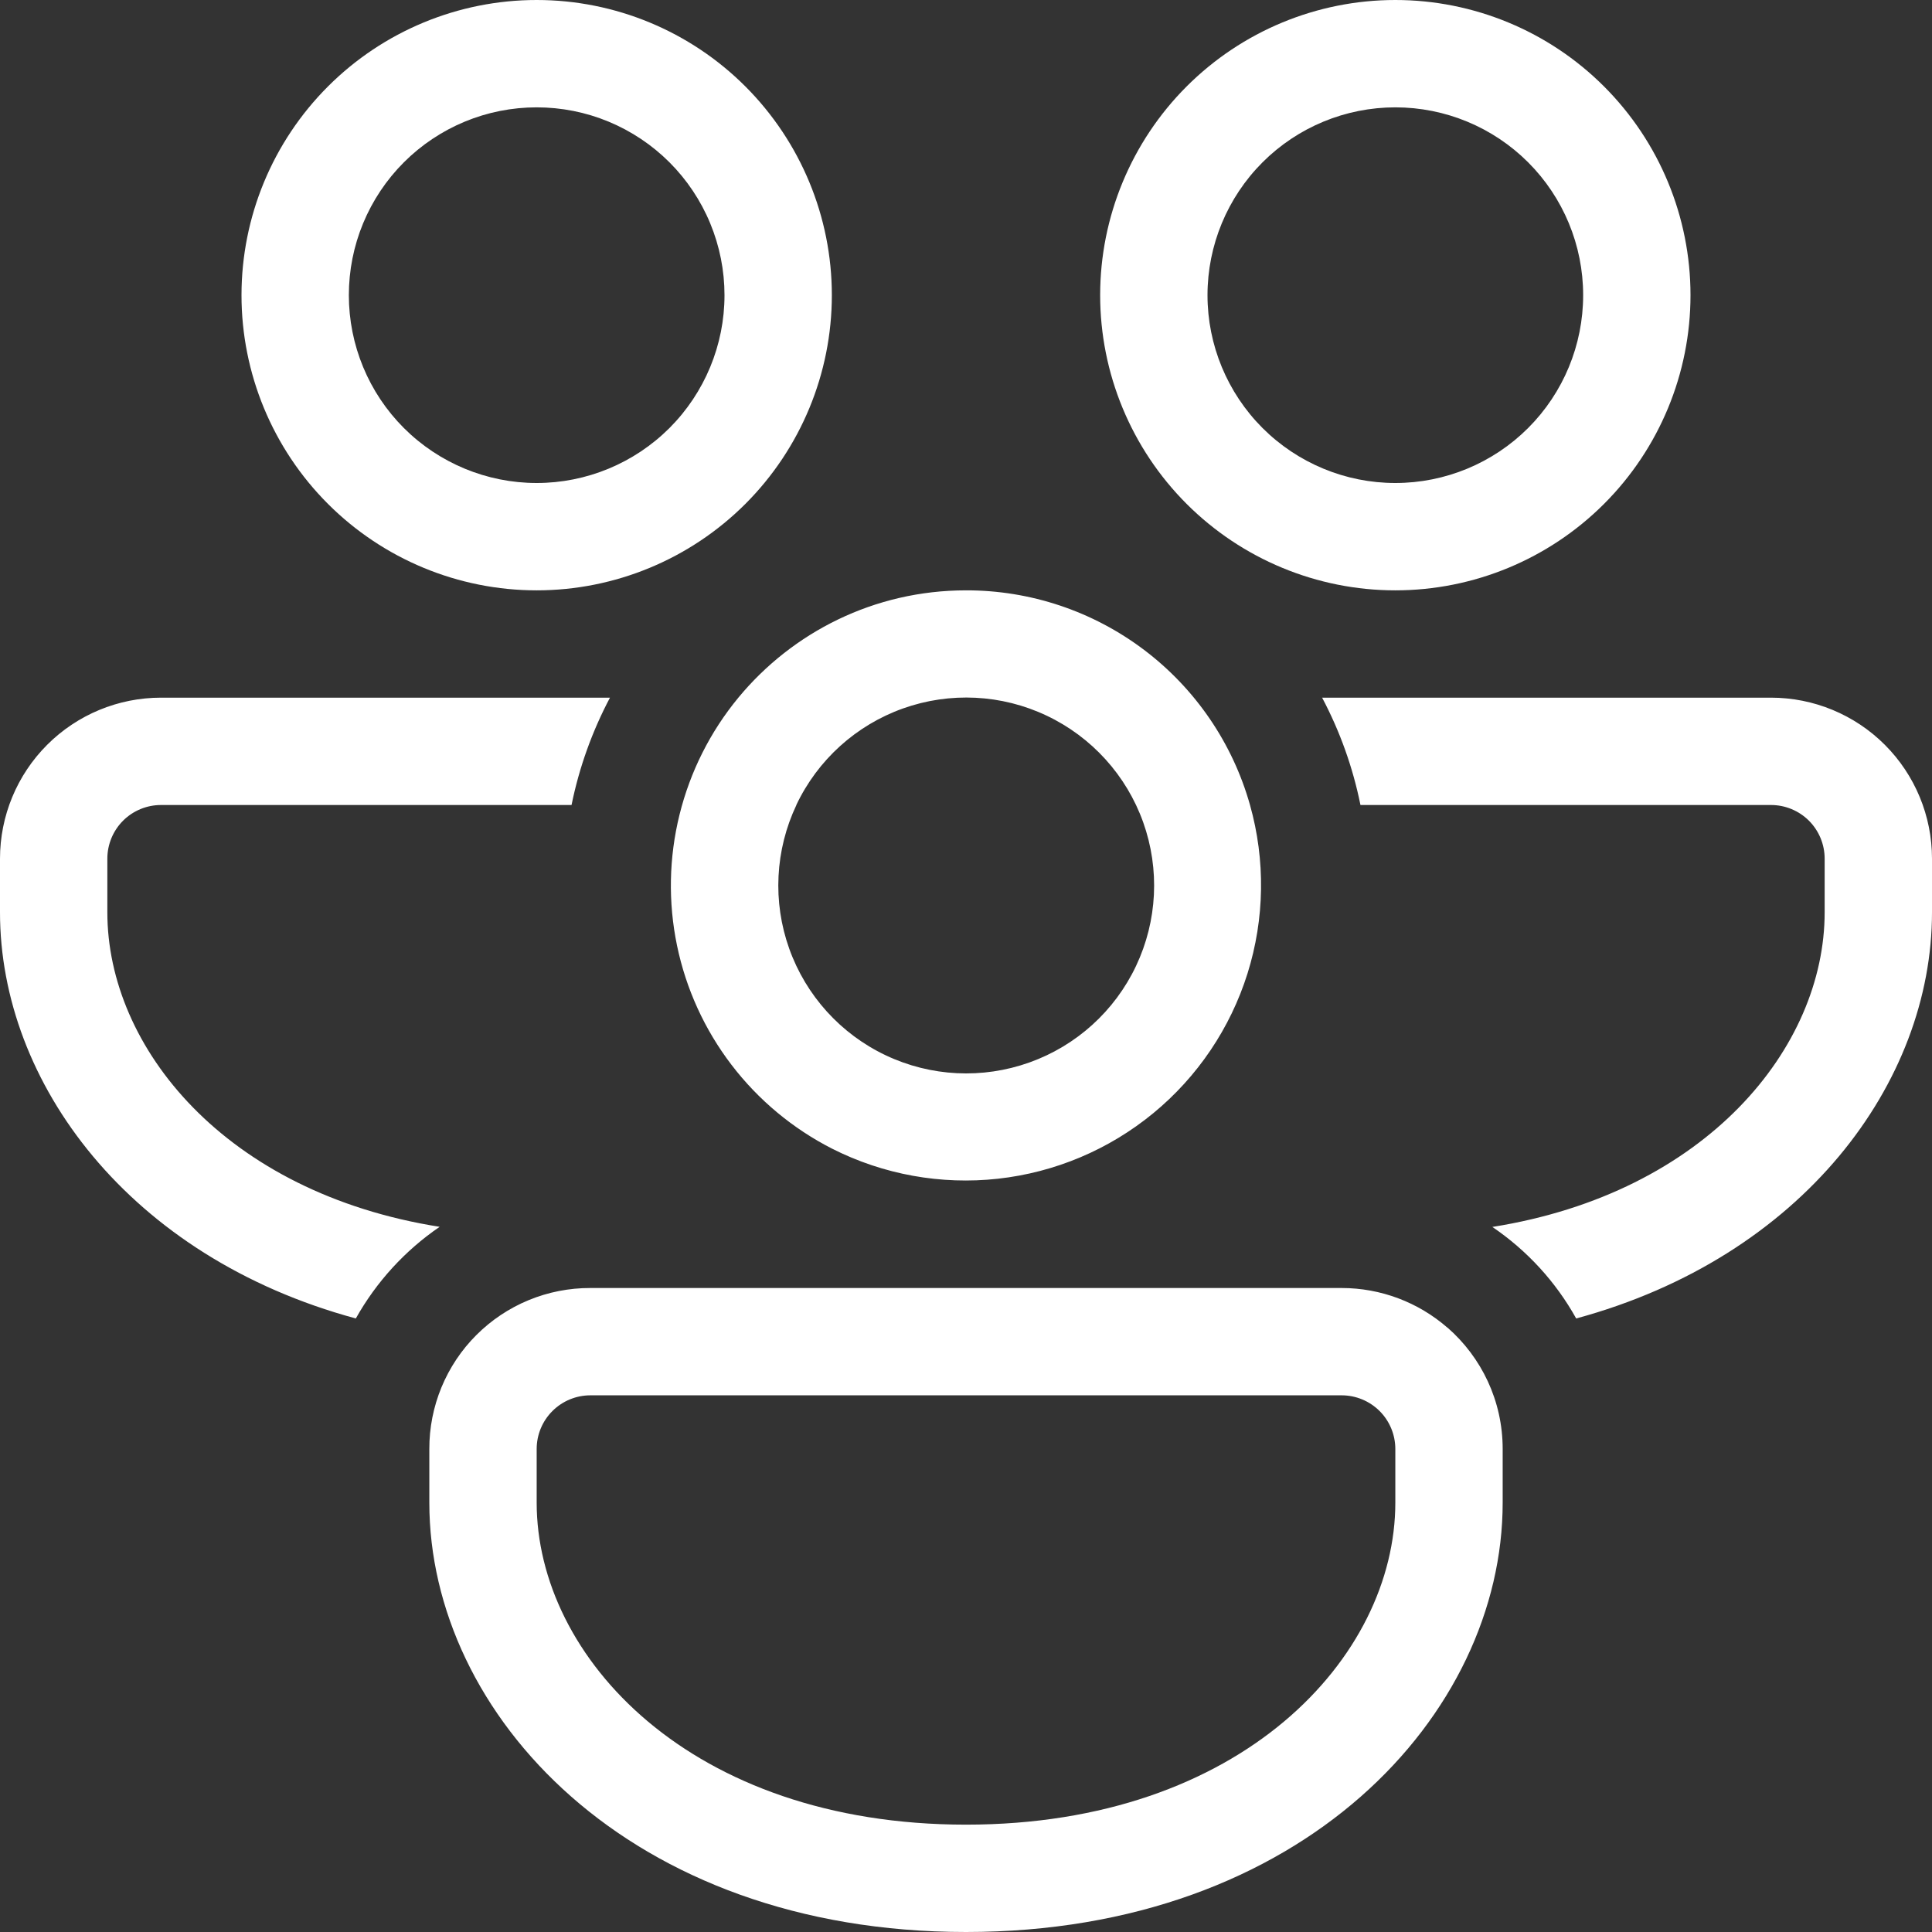 <svg width="64" height="64" viewBox="0 0 64 64" fill="none" xmlns="http://www.w3.org/2000/svg">
<rect x="0" y="0" width="64" height="64" fill="#333333" stroke="none"/>
<path d="M27.556 9.778C27.556 7.185 26.525 4.698 24.692 2.864C22.858 1.03 20.371 0 17.778 0C15.185 0 12.697 1.03 10.864 2.864C9.03 4.698 8 7.185 8 9.778C8 12.371 9.03 14.858 10.864 16.692C12.697 18.525 15.185 19.556 17.778 19.556C20.371 19.556 22.858 18.525 24.692 16.692C26.525 14.858 27.556 12.371 27.556 9.778ZM11.556 9.778C11.556 8.961 11.716 8.152 12.029 7.397C12.342 6.642 12.8 5.956 13.378 5.378C13.956 4.8 14.642 4.342 15.397 4.029C16.152 3.716 16.961 3.556 17.778 3.556C18.595 3.556 19.404 3.716 20.159 4.029C20.914 4.342 21.6 4.8 22.178 5.378C22.755 5.956 23.214 6.642 23.526 7.397C23.839 8.152 24 8.961 24 9.778C24 11.428 23.344 13.011 22.178 14.178C21.011 15.344 19.428 16 17.778 16C16.128 16 14.545 15.344 13.378 14.178C12.211 13.011 11.556 11.428 11.556 9.778ZM5.333 23.111H20.206C19.623 24.213 19.189 25.408 18.933 26.667H5.333C4.862 26.667 4.41 26.854 4.076 27.187C3.743 27.521 3.556 27.973 3.556 28.444V30.222C3.556 34.702 7.463 39.516 14.564 40.64C13.419 41.422 12.466 42.464 11.787 43.676C4.284 41.646 0 35.865 0 30.222V28.444C0 27.03 0.562 25.673 1.562 24.673C2.562 23.673 3.919 23.111 5.333 23.111ZM24.459 23.111C26.251 20.942 28.964 19.556 32 19.556C34.129 19.552 36.201 20.245 37.9 21.529C39.599 22.813 40.831 24.617 41.408 26.667C41.923 28.496 41.894 30.436 41.325 32.249C40.755 34.062 39.671 35.67 38.203 36.877C36.736 38.084 34.948 38.838 33.059 39.047C31.171 39.255 29.262 38.91 27.566 38.052C26.261 37.387 25.121 36.438 24.232 35.274C23.342 34.11 22.726 32.761 22.428 31.326C22.13 29.892 22.158 28.409 22.51 26.987C22.862 25.565 23.526 24.241 24.459 23.111ZM26.382 26.667C26.032 27.405 25.831 28.206 25.79 29.022C25.749 29.839 25.869 30.655 26.144 31.425C26.699 32.98 27.849 34.251 29.34 34.958C30.832 35.666 32.544 35.751 34.099 35.196C35.654 34.642 36.925 33.492 37.632 32C38.339 30.508 38.425 28.796 37.87 27.24C37.315 25.685 36.164 24.414 34.672 23.707C33.18 22.999 31.468 22.914 29.912 23.469C28.357 24.024 27.086 25.174 26.379 26.667M52.213 43.676C51.538 42.462 50.586 41.424 49.436 40.644C56.533 39.516 60.444 34.699 60.444 30.222V28.444C60.444 27.973 60.257 27.521 59.924 27.187C59.59 26.854 59.138 26.667 58.667 26.667H45.067C44.817 25.427 44.389 24.229 43.797 23.111H58.667C60.081 23.111 61.438 23.673 62.438 24.673C63.438 25.673 64 27.03 64 28.444V30.222C64 35.865 59.712 41.643 52.213 43.676ZM47.954 43.986C46.982 43.136 45.735 42.667 44.444 42.667H19.556C18.855 42.665 18.16 42.801 17.512 43.069C16.864 43.336 16.276 43.729 15.78 44.225C15.284 44.72 14.892 45.309 14.624 45.957C14.357 46.605 14.22 47.299 14.222 48V49.778C14.222 56.786 20.836 64 32 64C43.164 64 49.778 56.786 49.778 49.778V48C49.778 46.4 49.074 44.964 47.954 43.982M17.778 48C17.778 47.529 17.965 47.076 18.299 46.743C18.632 46.41 19.084 46.222 19.556 46.222H44.444C44.916 46.222 45.368 46.41 45.702 46.743C46.035 47.076 46.222 47.529 46.222 48V49.778C46.222 54.891 41.131 60.444 32 60.444C22.869 60.444 17.778 54.891 17.778 49.778V48ZM46.222 0C48.815 0 51.303 1.03 53.136 2.864C54.97 4.698 56 7.185 56 9.778C56 12.371 54.97 14.858 53.136 16.692C51.303 18.525 48.815 19.556 46.222 19.556C43.629 19.556 41.142 18.525 39.308 16.692C37.475 14.858 36.444 12.371 36.444 9.778C36.444 7.185 37.475 4.698 39.308 2.864C41.142 1.03 43.629 0 46.222 0ZM46.222 3.556C44.572 3.556 42.989 4.211 41.822 5.378C40.656 6.545 40 8.128 40 9.778C40 11.428 40.656 13.011 41.822 14.178C42.989 15.344 44.572 16 46.222 16C47.873 16 49.455 15.344 50.622 14.178C51.789 13.011 52.444 11.428 52.444 9.778C52.444 8.128 51.789 6.545 50.622 5.378C49.455 4.211 47.873 3.556 46.222 3.556Z" fill="white"/>
</svg>

